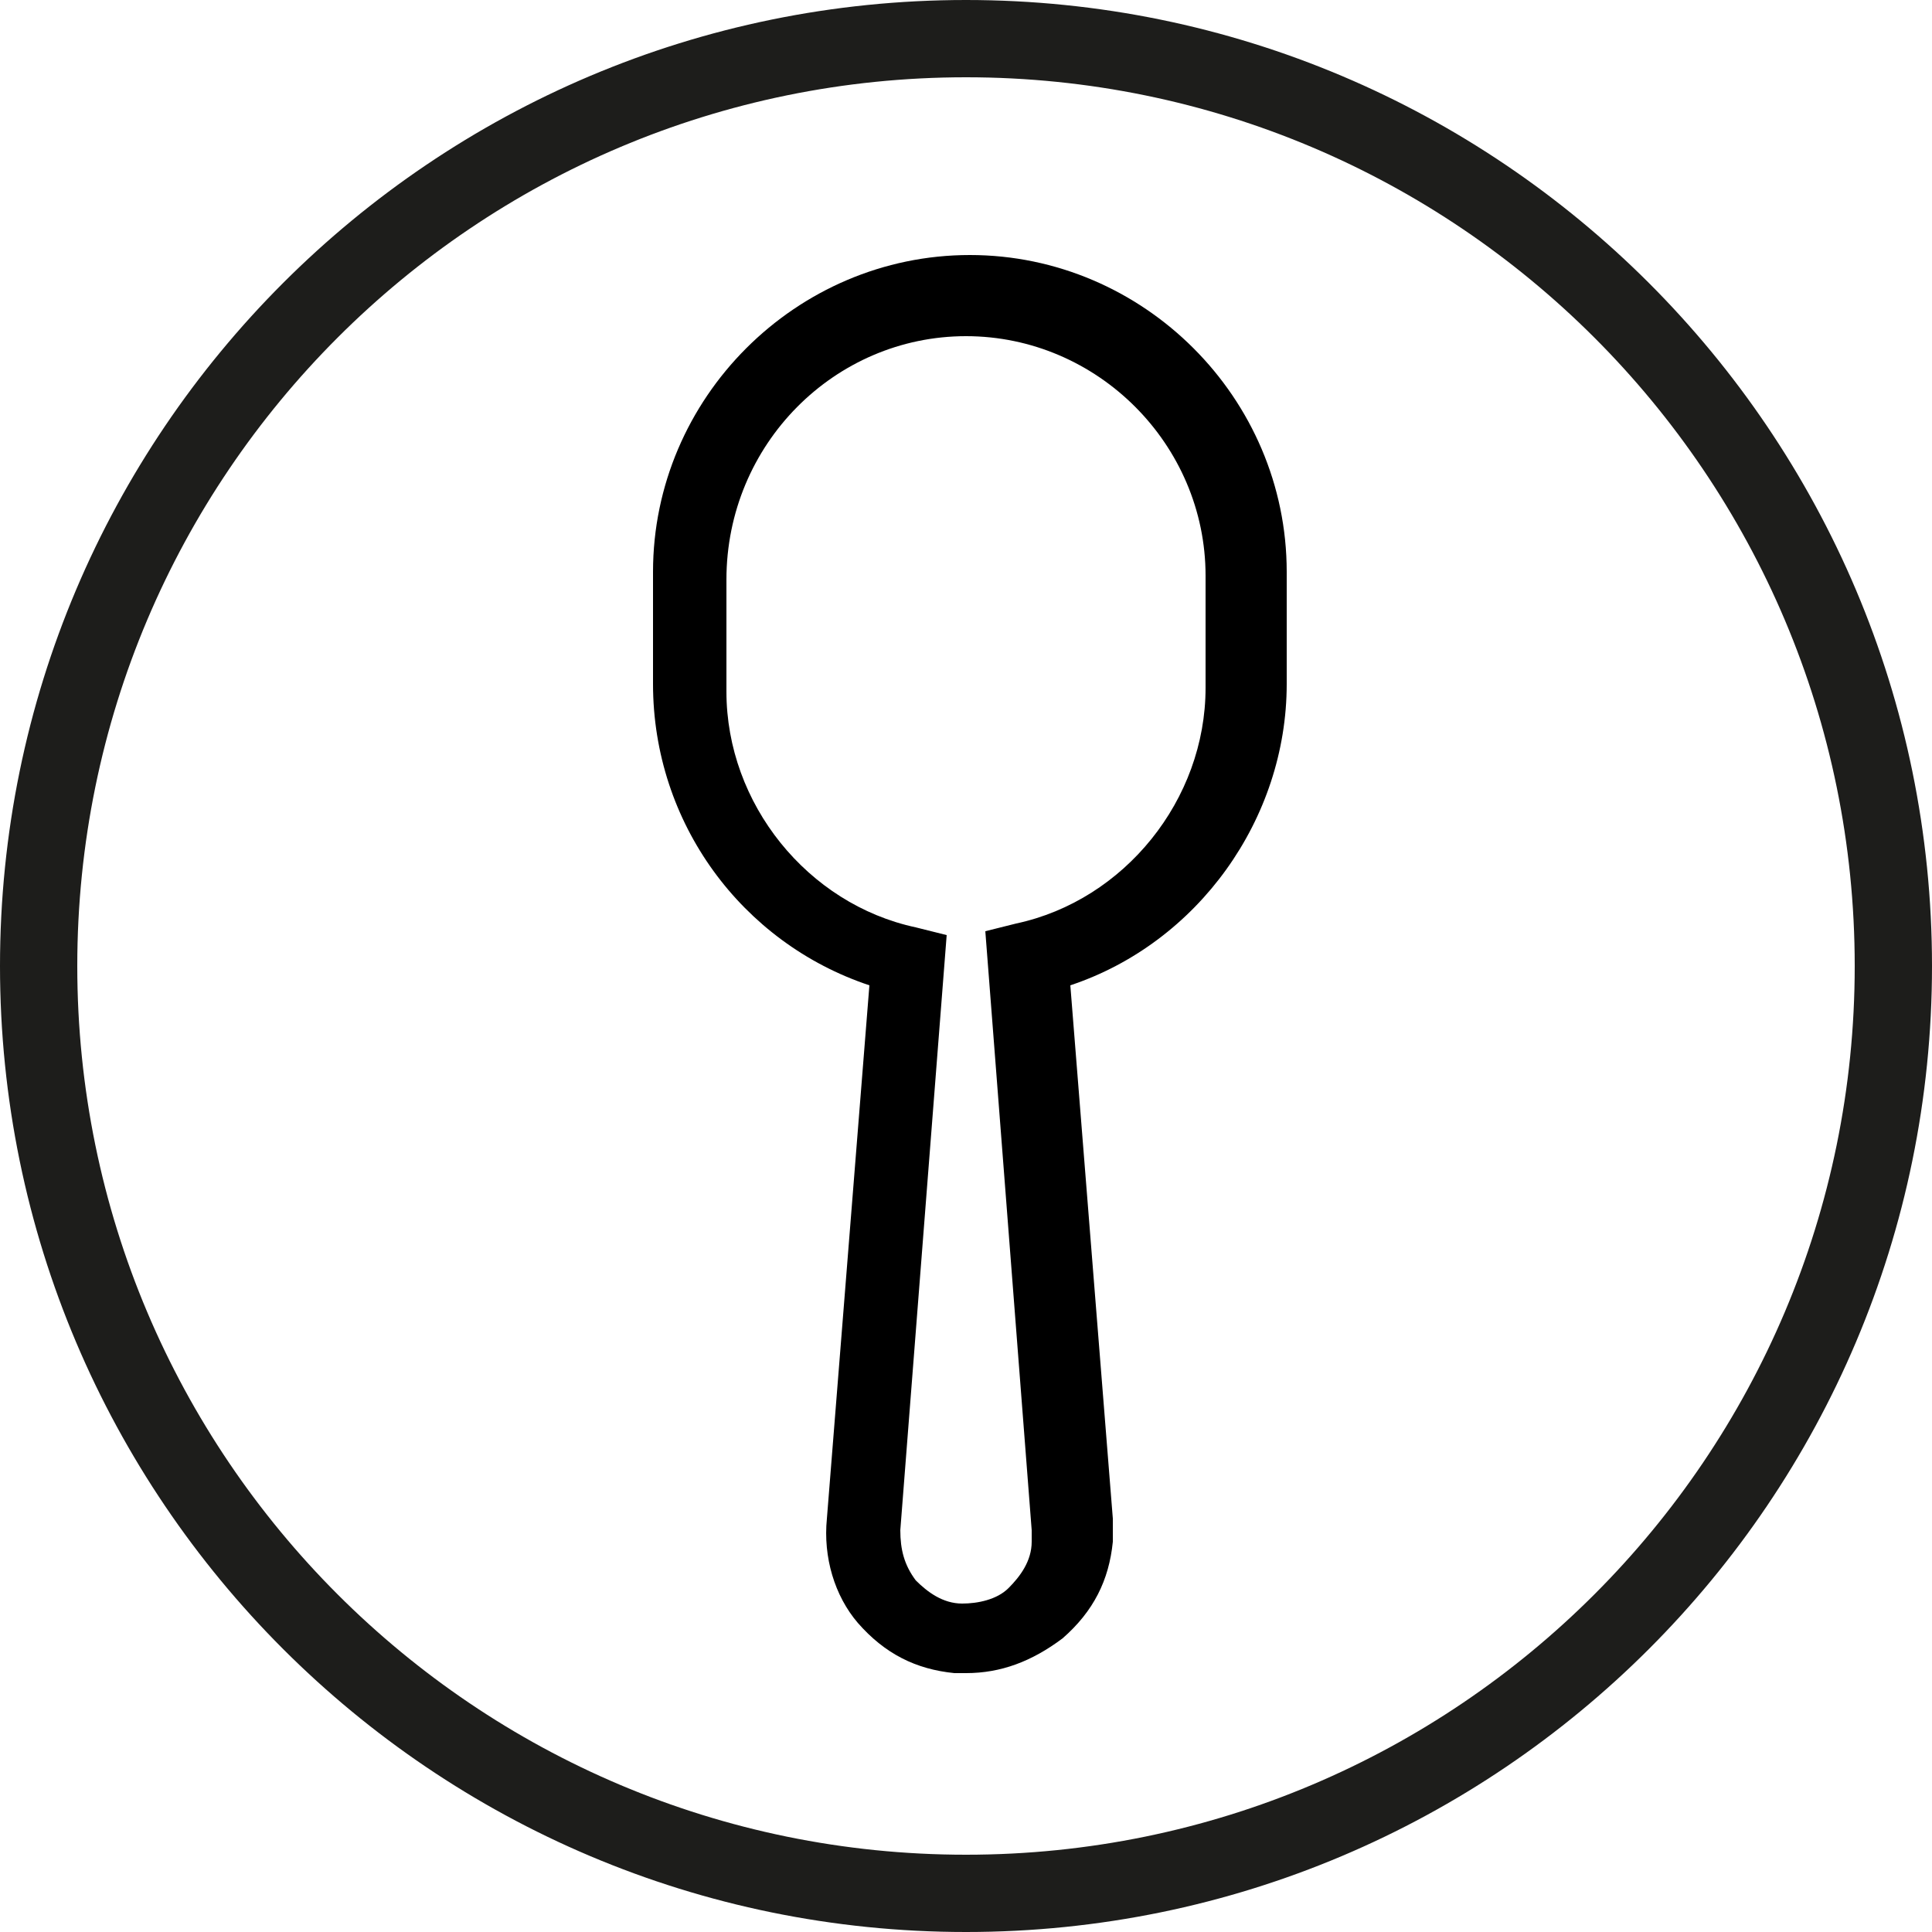 <svg xmlns="http://www.w3.org/2000/svg" width="50" height="50"><path d="M25 48C12.3 48 2 37.7 2 25S12.3 2 25 2s23 10.3 23 23-10.3 23-23 23m0-48C11.2 0 0 11.2 0 25s11.2 25 25 25 25-11.2 25-25S38.8 0 25 0" fill-rule="evenodd" clip-rule="evenodd" fill="#1d1d1b"/><path d="M25 43.3h-.3c-1-.1-1.8-.5-2.5-1.3-.6-.7-.9-1.7-.8-2.7l1.1-13.8c-3.3-1.1-5.6-4.2-5.6-7.8v-2.9c0-4.5 3.7-8.2 8.2-8.2 4.5 0 8.2 3.7 8.2 8.2v2.9c0 3.5-2.3 6.7-5.6 7.8l1.1 13.8v.6c-.1 1-.5 1.8-1.3 2.5-.8.6-1.6.9-2.5.9zm0-34.6c-3.4 0-6.2 2.8-6.2 6.3v2.9c0 2.9 2.1 5.5 4.9 6.1l.8.2-1.2 15.4c0 .5.1.9.4 1.3.3.3.7.6 1.2.6.4 0 .9-.1 1.2-.4.3-.3.6-.7.6-1.2v-.3l-1.2-15.5.8-.2c2.8-.6 4.9-3.2 4.9-6.1v-2.9c0-3.4-2.8-6.2-6.2-6.2z"/></svg>
